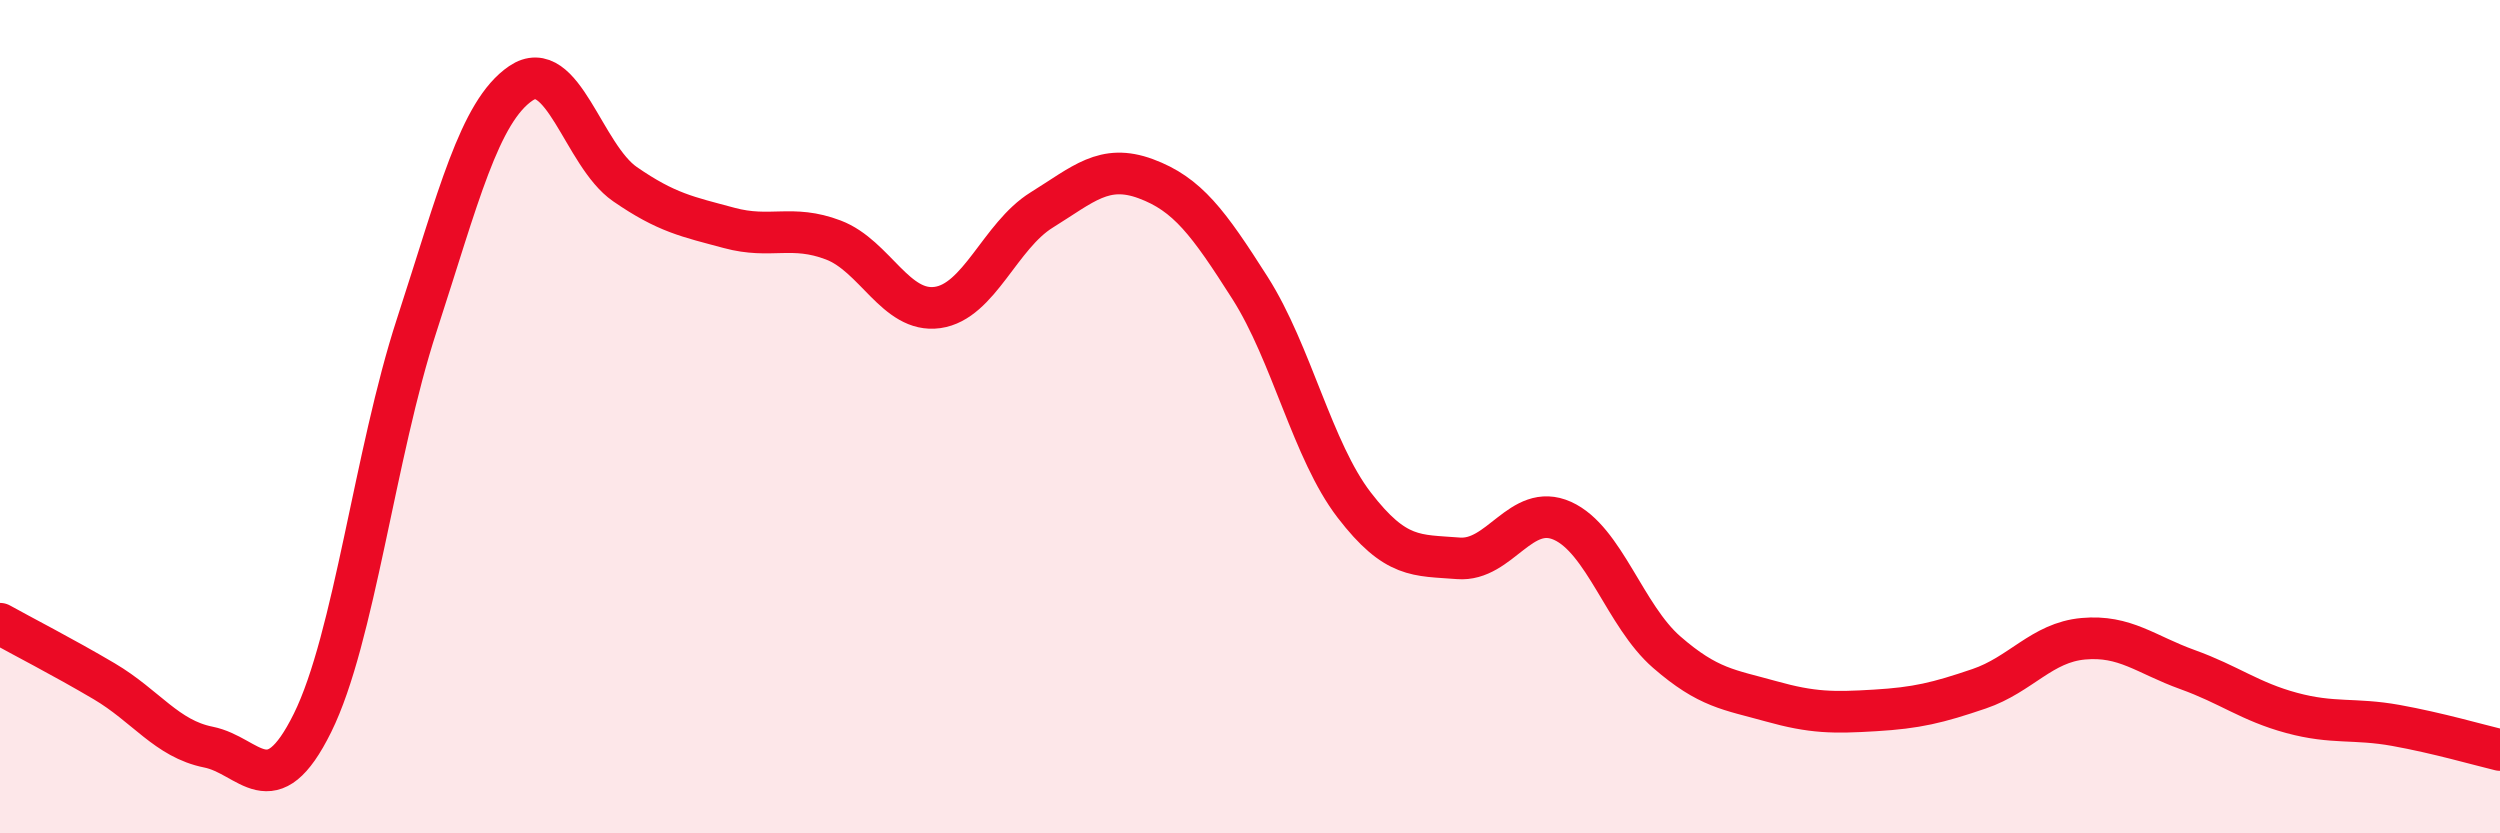 
    <svg width="60" height="20" viewBox="0 0 60 20" xmlns="http://www.w3.org/2000/svg">
      <path
        d="M 0,14.97 C 0.5,15.25 1.5,15.76 2.5,16.35 C 3.5,16.94 4,17.73 5,17.93 C 6,18.13 6.5,19.37 7.5,17.35 C 8.5,15.33 9,10.88 10,7.81 C 11,4.74 11.5,2.68 12.5,2 C 13.5,1.32 14,3.73 15,4.42 C 16,5.11 16.5,5.2 17.5,5.47 C 18.5,5.74 19,5.38 20,5.76 C 21,6.14 21.5,7.52 22.5,7.38 C 23.5,7.24 24,5.66 25,5.04 C 26,4.42 26.5,3.92 27.5,4.29 C 28.5,4.66 29,5.34 30,6.91 C 31,8.48 31.5,10.82 32.5,12.12 C 33.5,13.42 34,13.32 35,13.4 C 36,13.48 36.5,12.05 37.5,12.5 C 38.5,12.95 39,14.78 40,15.65 C 41,16.52 41.5,16.55 42.5,16.83 C 43.5,17.11 44,17.11 45,17.05 C 46,16.99 46.5,16.87 47.5,16.53 C 48.5,16.19 49,15.42 50,15.33 C 51,15.24 51.5,15.71 52.5,16.07 C 53.5,16.43 54,16.84 55,17.11 C 56,17.38 56.5,17.23 57.5,17.41 C 58.5,17.59 59.5,17.88 60,18L60 20L0 20Z"
        fill="#EB0A25"
        opacity="0.1"
        stroke-linecap="round"
        stroke-linejoin="round"
      />
      <path
        d="M 0,14.97 C 0.5,15.25 1.5,15.76 2.5,16.35 C 3.5,16.94 4,17.73 5,17.93 C 6,18.13 6.5,19.37 7.5,17.35 C 8.5,15.33 9,10.88 10,7.81 C 11,4.74 11.5,2.68 12.5,2 C 13.5,1.32 14,3.73 15,4.42 C 16,5.11 16.5,5.2 17.5,5.47 C 18.5,5.74 19,5.38 20,5.76 C 21,6.14 21.5,7.52 22.5,7.38 C 23.5,7.24 24,5.66 25,5.04 C 26,4.42 26.5,3.92 27.5,4.29 C 28.5,4.66 29,5.34 30,6.91 C 31,8.48 31.5,10.82 32.5,12.12 C 33.5,13.42 34,13.32 35,13.4 C 36,13.48 36.5,12.05 37.5,12.5 C 38.5,12.95 39,14.78 40,15.65 C 41,16.52 41.5,16.55 42.5,16.83 C 43.5,17.11 44,17.11 45,17.05 C 46,16.99 46.5,16.87 47.5,16.53 C 48.5,16.19 49,15.42 50,15.33 C 51,15.24 51.5,15.71 52.5,16.07 C 53.5,16.43 54,16.84 55,17.11 C 56,17.38 56.5,17.23 57.5,17.41 C 58.5,17.59 59.5,17.88 60,18"
        stroke="#EB0A25"
        stroke-width="1"
        fill="none"
        stroke-linecap="round"
        stroke-linejoin="round"
      />
    </svg>
  